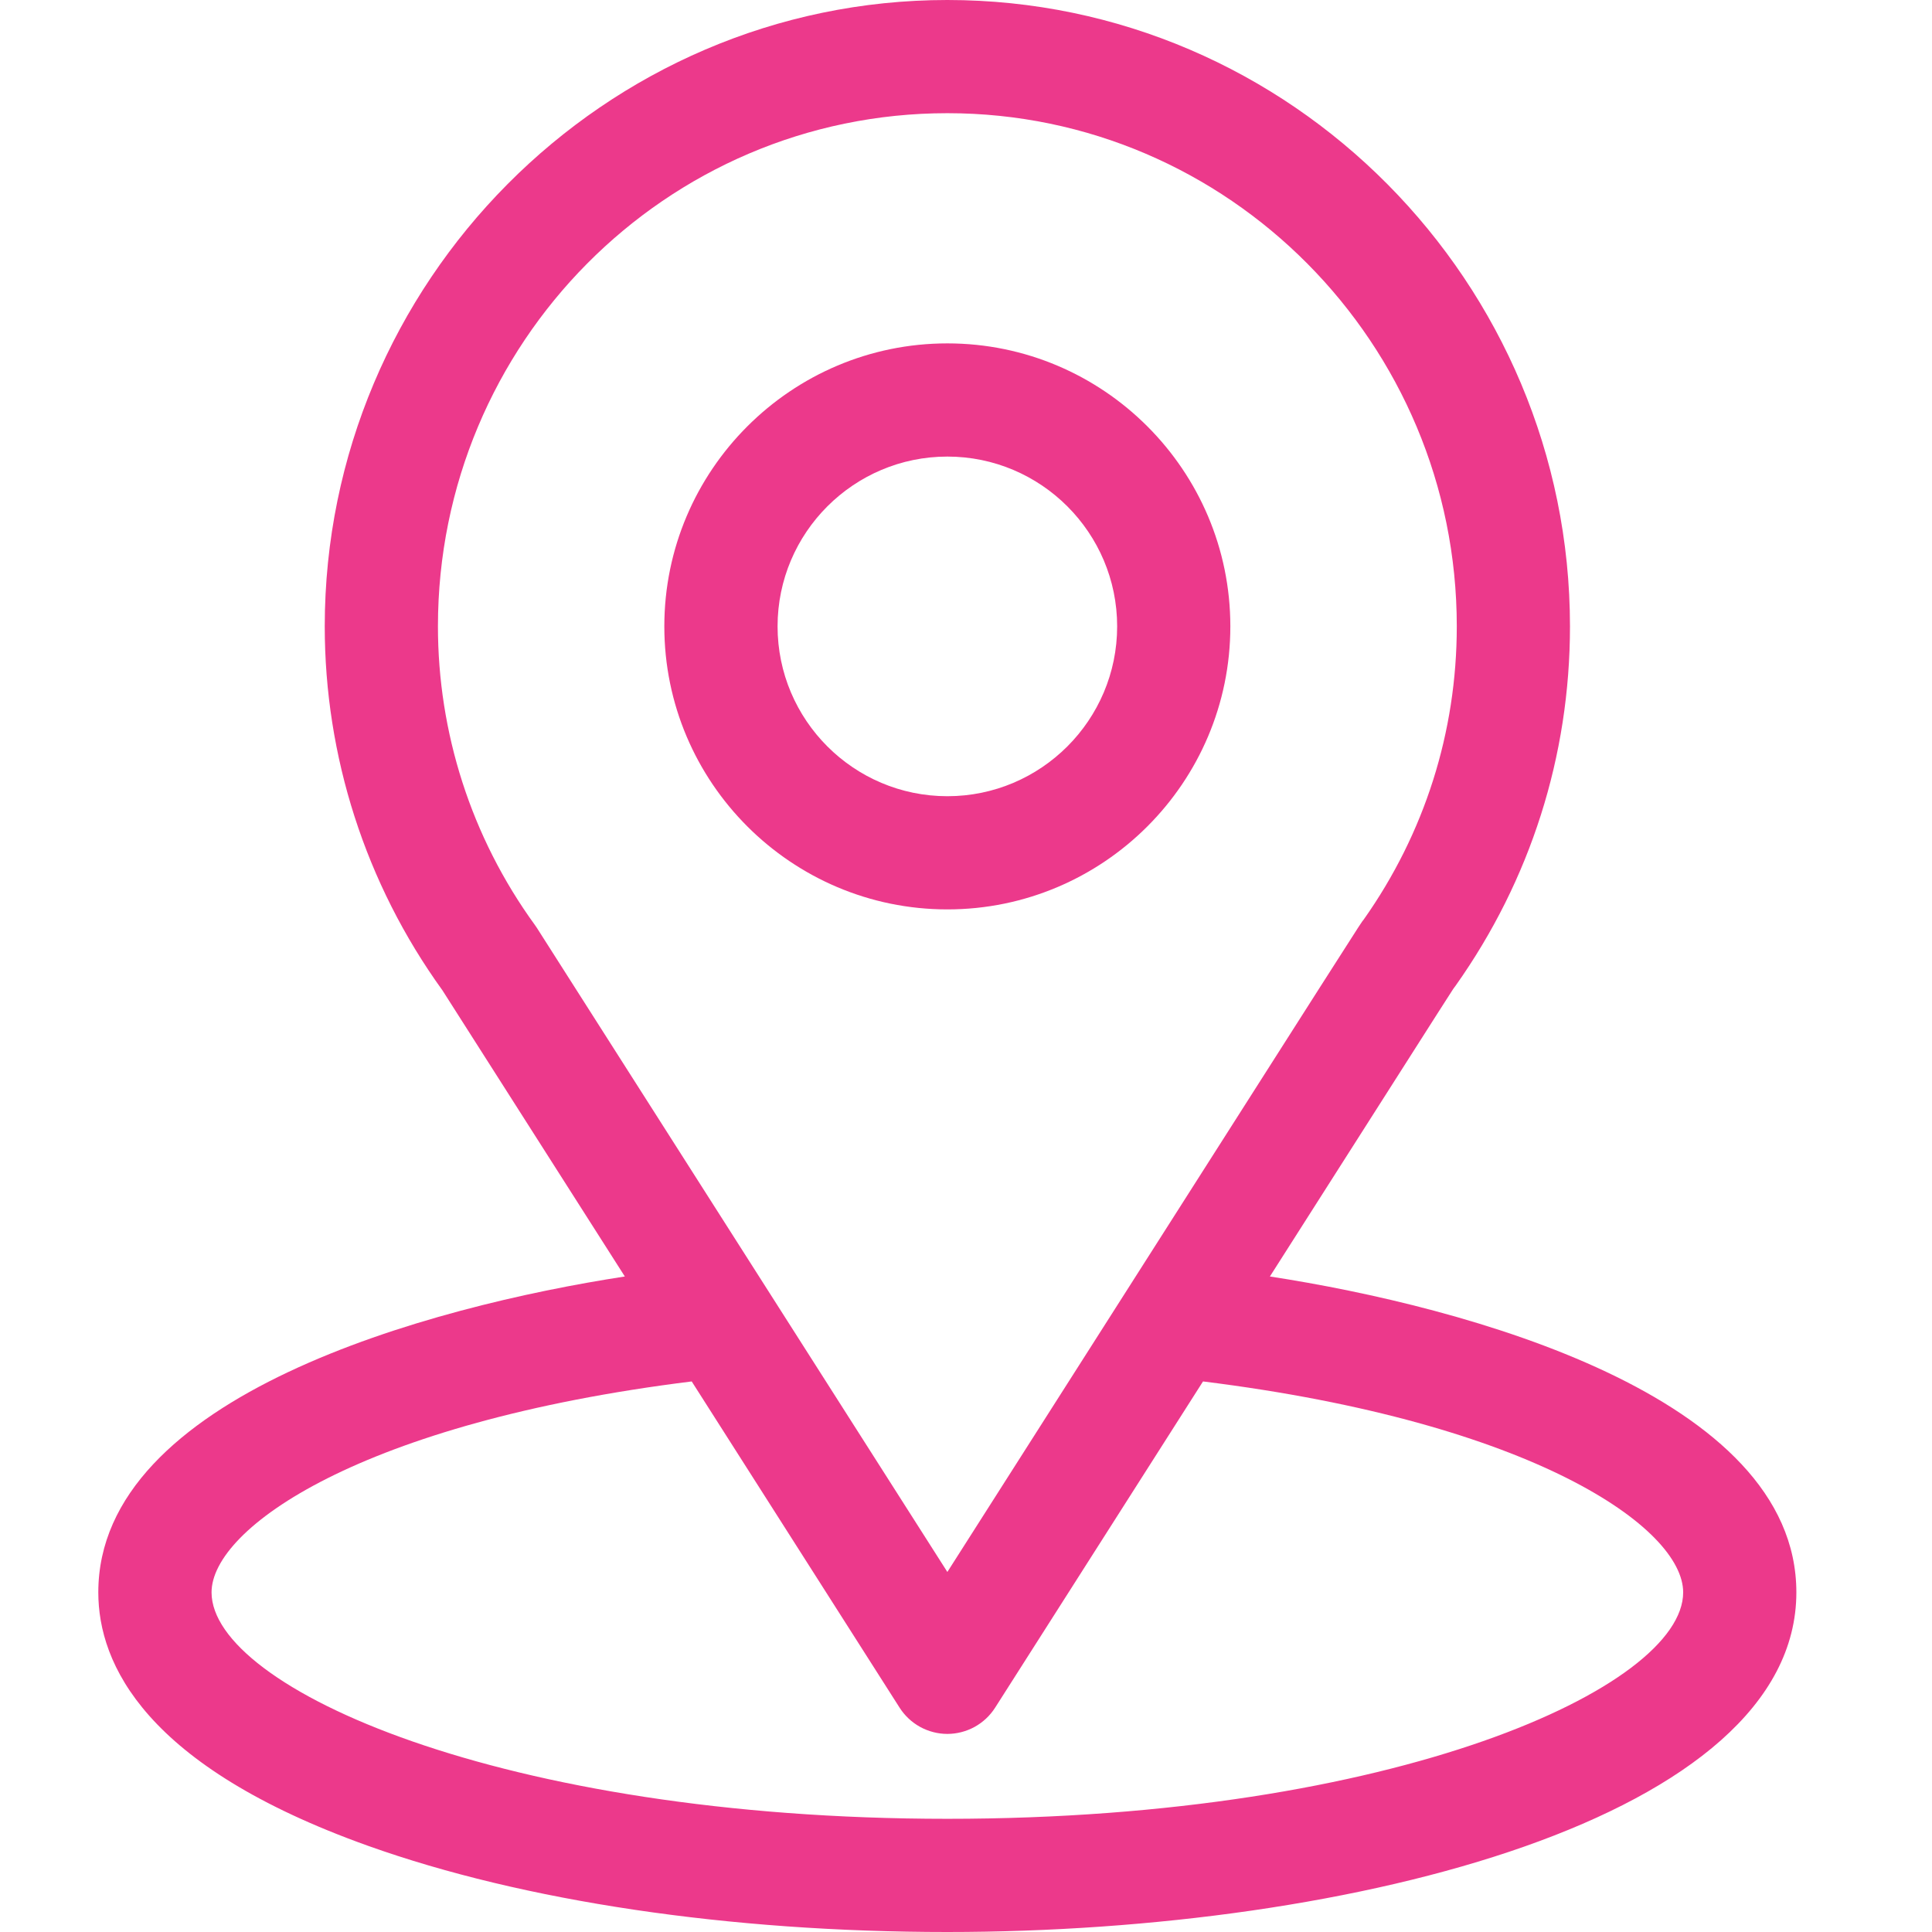 <svg width="34" height="34" viewBox="0 0 34 34" fill="none" xmlns="http://www.w3.org/2000/svg">
<path d="M22.348 22.464C25.966 16.787 25.511 17.495 25.616 17.347C26.933 15.489 27.629 13.303 27.629 11.023C27.629 4.979 22.724 0 16.672 0C10.639 0 5.715 4.969 5.715 11.023C5.715 13.301 6.426 15.545 7.786 17.428L10.996 22.464C7.564 22.992 1.73 24.563 1.73 28.023C1.73 29.285 2.554 31.082 6.476 32.483C9.215 33.461 12.836 34 16.672 34C23.845 34 31.613 31.977 31.613 28.023C31.613 24.562 25.787 22.993 22.348 22.464ZM9.45 16.332C9.439 16.315 9.428 16.298 9.416 16.282C8.284 14.725 7.707 12.879 7.707 11.023C7.707 6.042 11.718 1.992 16.672 1.992C21.615 1.992 25.637 6.044 25.637 11.023C25.637 12.882 25.071 14.665 24 16.181C23.904 16.308 24.405 15.53 16.672 27.664L9.45 16.332ZM16.672 32.008C8.836 32.008 3.723 29.705 3.723 28.023C3.723 26.893 6.35 25.035 12.173 24.311L15.832 30.053C15.922 30.194 16.046 30.31 16.193 30.391C16.34 30.471 16.504 30.514 16.672 30.514C16.839 30.514 17.004 30.471 17.151 30.391C17.298 30.31 17.422 30.194 17.512 30.053L21.171 24.311C26.994 25.035 29.621 26.893 29.621 28.023C29.621 29.69 24.553 32.008 16.672 32.008Z" fill="#EC398B"/>
<path d="M16.672 6.043C13.926 6.043 11.691 8.277 11.691 11.023C11.691 13.77 13.926 16.004 16.672 16.004C19.418 16.004 21.652 13.77 21.652 11.023C21.652 8.277 19.418 6.043 16.672 6.043ZM16.672 14.012C15.024 14.012 13.684 12.671 13.684 11.023C13.684 9.376 15.024 8.035 16.672 8.035C18.32 8.035 19.66 9.376 19.66 11.023C19.66 12.671 18.32 14.012 16.672 14.012Z" fill="#EC398B"/>
</svg>
